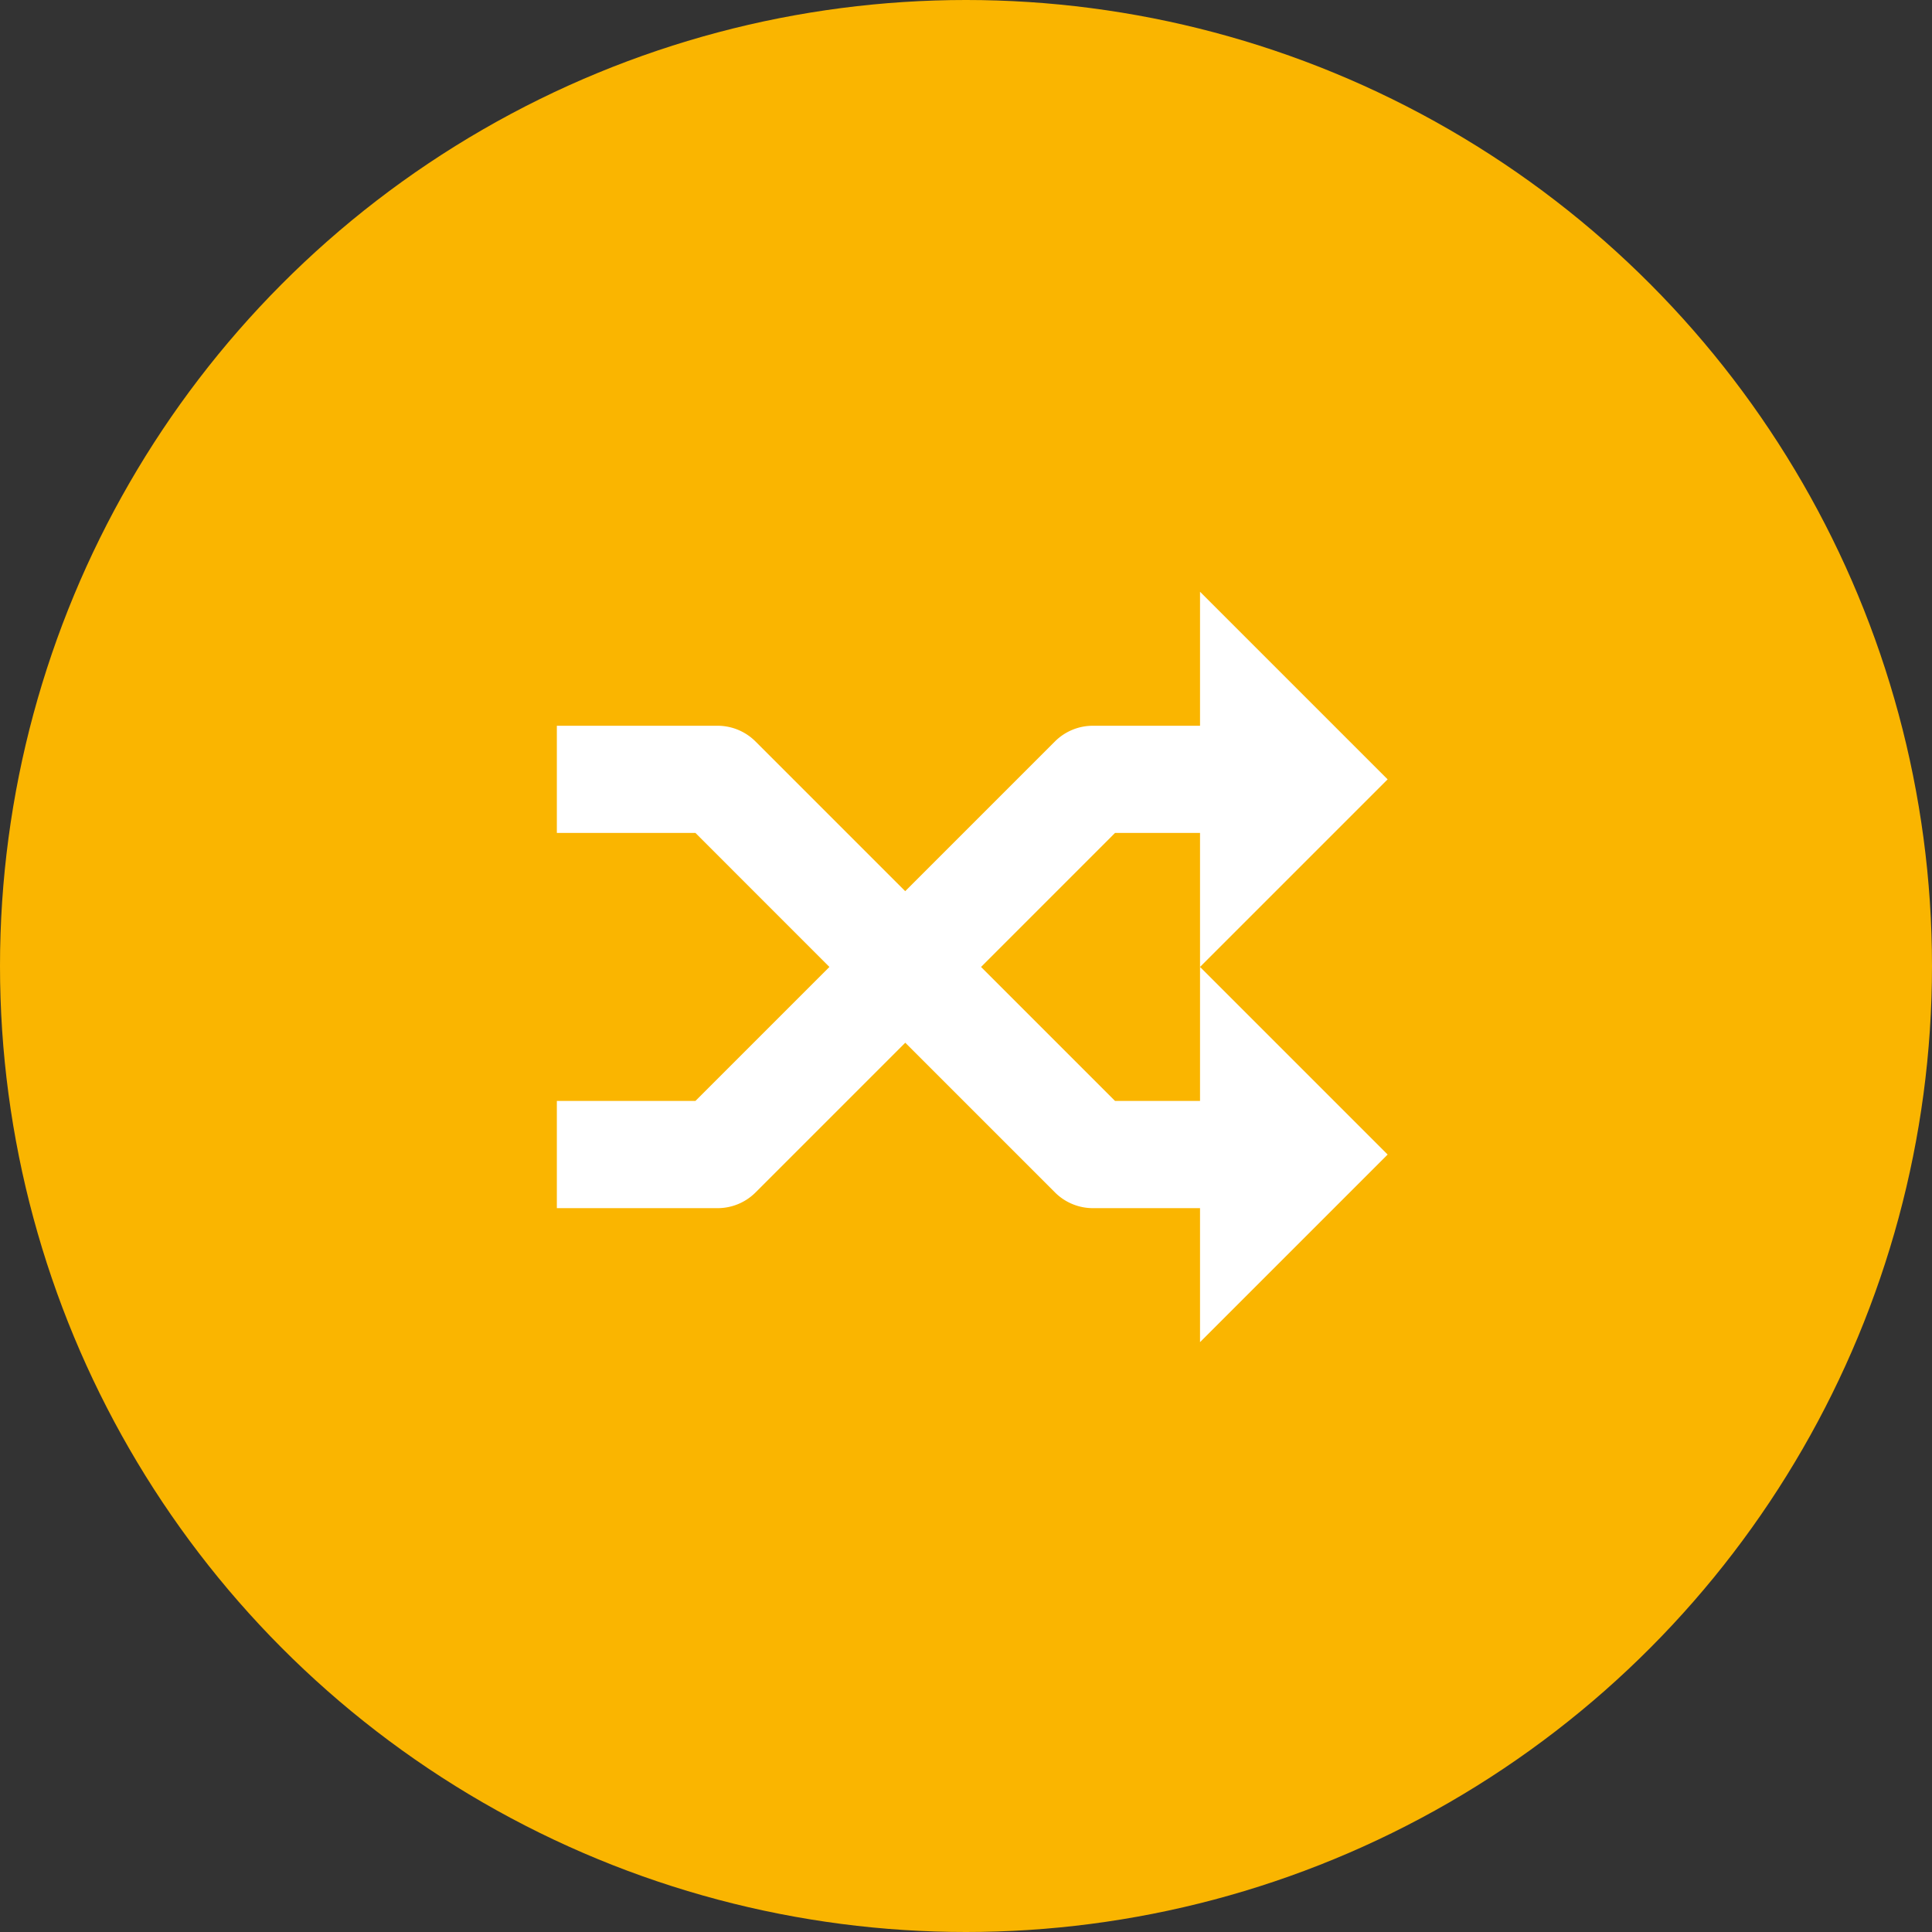<?xml version="1.0" encoding="UTF-8"?>
<svg xmlns="http://www.w3.org/2000/svg" width="120" height="120" viewBox="0 0 120 120">
  <rect x="0" y="0" width="120" height="120" fill="#333333" stroke="none"/>
  <g id="Group_1938" data-name="Group 1938" transform="translate(-278 -2857)">
    <circle id="Ellipse_13" data-name="Ellipse 13" cx="60" cy="60" r="60" transform="translate(278 2857)" fill="#fab500"></circle>
    <path id="Icon_metro-shuffle" data-name="Icon metro-shuffle" d="M42.52,36.447H37.241l-8.323-8.323L37.241,19.8H42.52v8.323L54.172,16.472,42.52,4.82v8.323H35.862a3.329,3.329,0,0,0-2.354.975l-9.3,9.3-9.3-9.3a3.329,3.329,0,0,0-2.354-.975H2.571V19.8h8.608L19.5,28.124l-8.323,8.323H2.571v6.658h9.987a3.329,3.329,0,0,0,2.354-.975l9.3-9.3,9.3,9.3a3.329,3.329,0,0,0,2.354.975H42.52v8.323L54.172,39.776,42.52,28.124v8.323Z" transform="translate(310.016 2888.935)" fill="#fff"></path>
  </g>
</svg>
